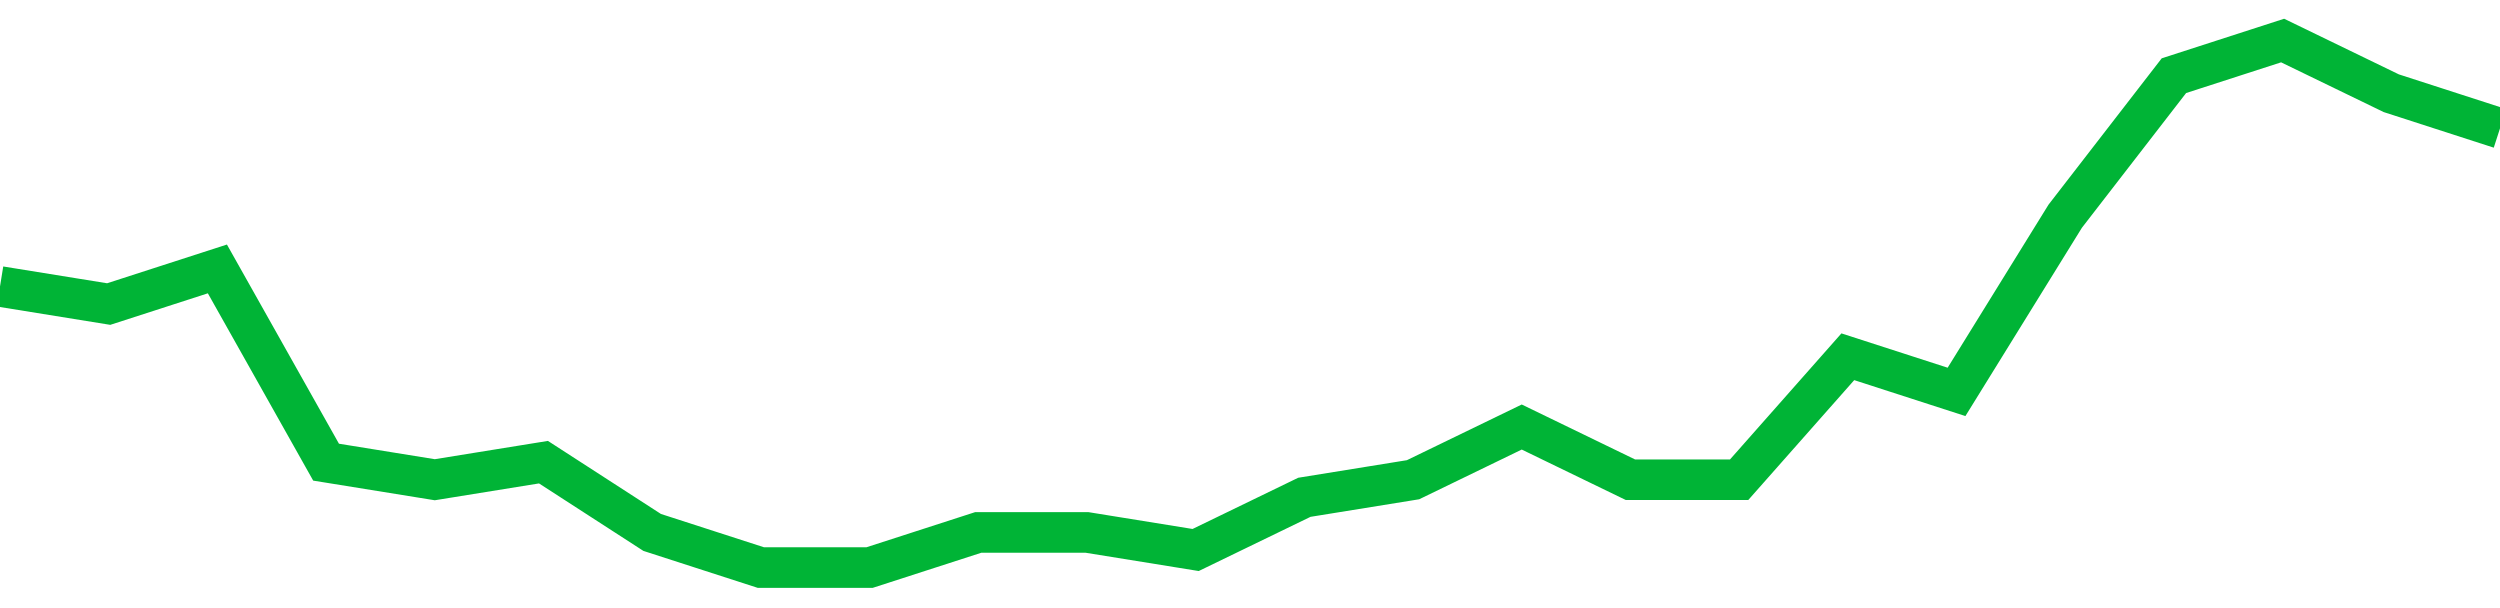 <!-- Generated with https://github.com/jxxe/sparkline/ --><svg viewBox="0 0 185 45" class="sparkline" xmlns="http://www.w3.org/2000/svg"><path class="sparkline--fill" d="M 0 21.2 L 0 21.2 L 8.043 22.5 L 16.087 19.9 L 24.13 34.2 L 32.174 35.5 L 40.217 34.2 L 48.261 39.4 L 56.304 42 L 64.348 42 L 72.391 39.4 L 80.435 39.4 L 88.478 40.7 L 96.522 36.8 L 104.565 35.5 L 112.609 31.6 L 120.652 35.5 L 128.696 35.5 L 136.739 26.4 L 144.783 29 L 152.826 16 L 160.87 5.6 L 168.913 3 L 176.957 6.9 L 185 9.5 V 45 L 0 45 Z" stroke="none" fill="none" ></path><path class="sparkline--line" d="M 0 21.2 L 0 21.2 L 8.043 22.5 L 16.087 19.9 L 24.13 34.2 L 32.174 35.5 L 40.217 34.2 L 48.261 39.4 L 56.304 42 L 64.348 42 L 72.391 39.4 L 80.435 39.4 L 88.478 40.7 L 96.522 36.8 L 104.565 35.5 L 112.609 31.6 L 120.652 35.5 L 128.696 35.5 L 136.739 26.4 L 144.783 29 L 152.826 16 L 160.87 5.6 L 168.913 3 L 176.957 6.9 L 185 9.5" fill="none" stroke-width="3" stroke="#00B436" ></path></svg>
